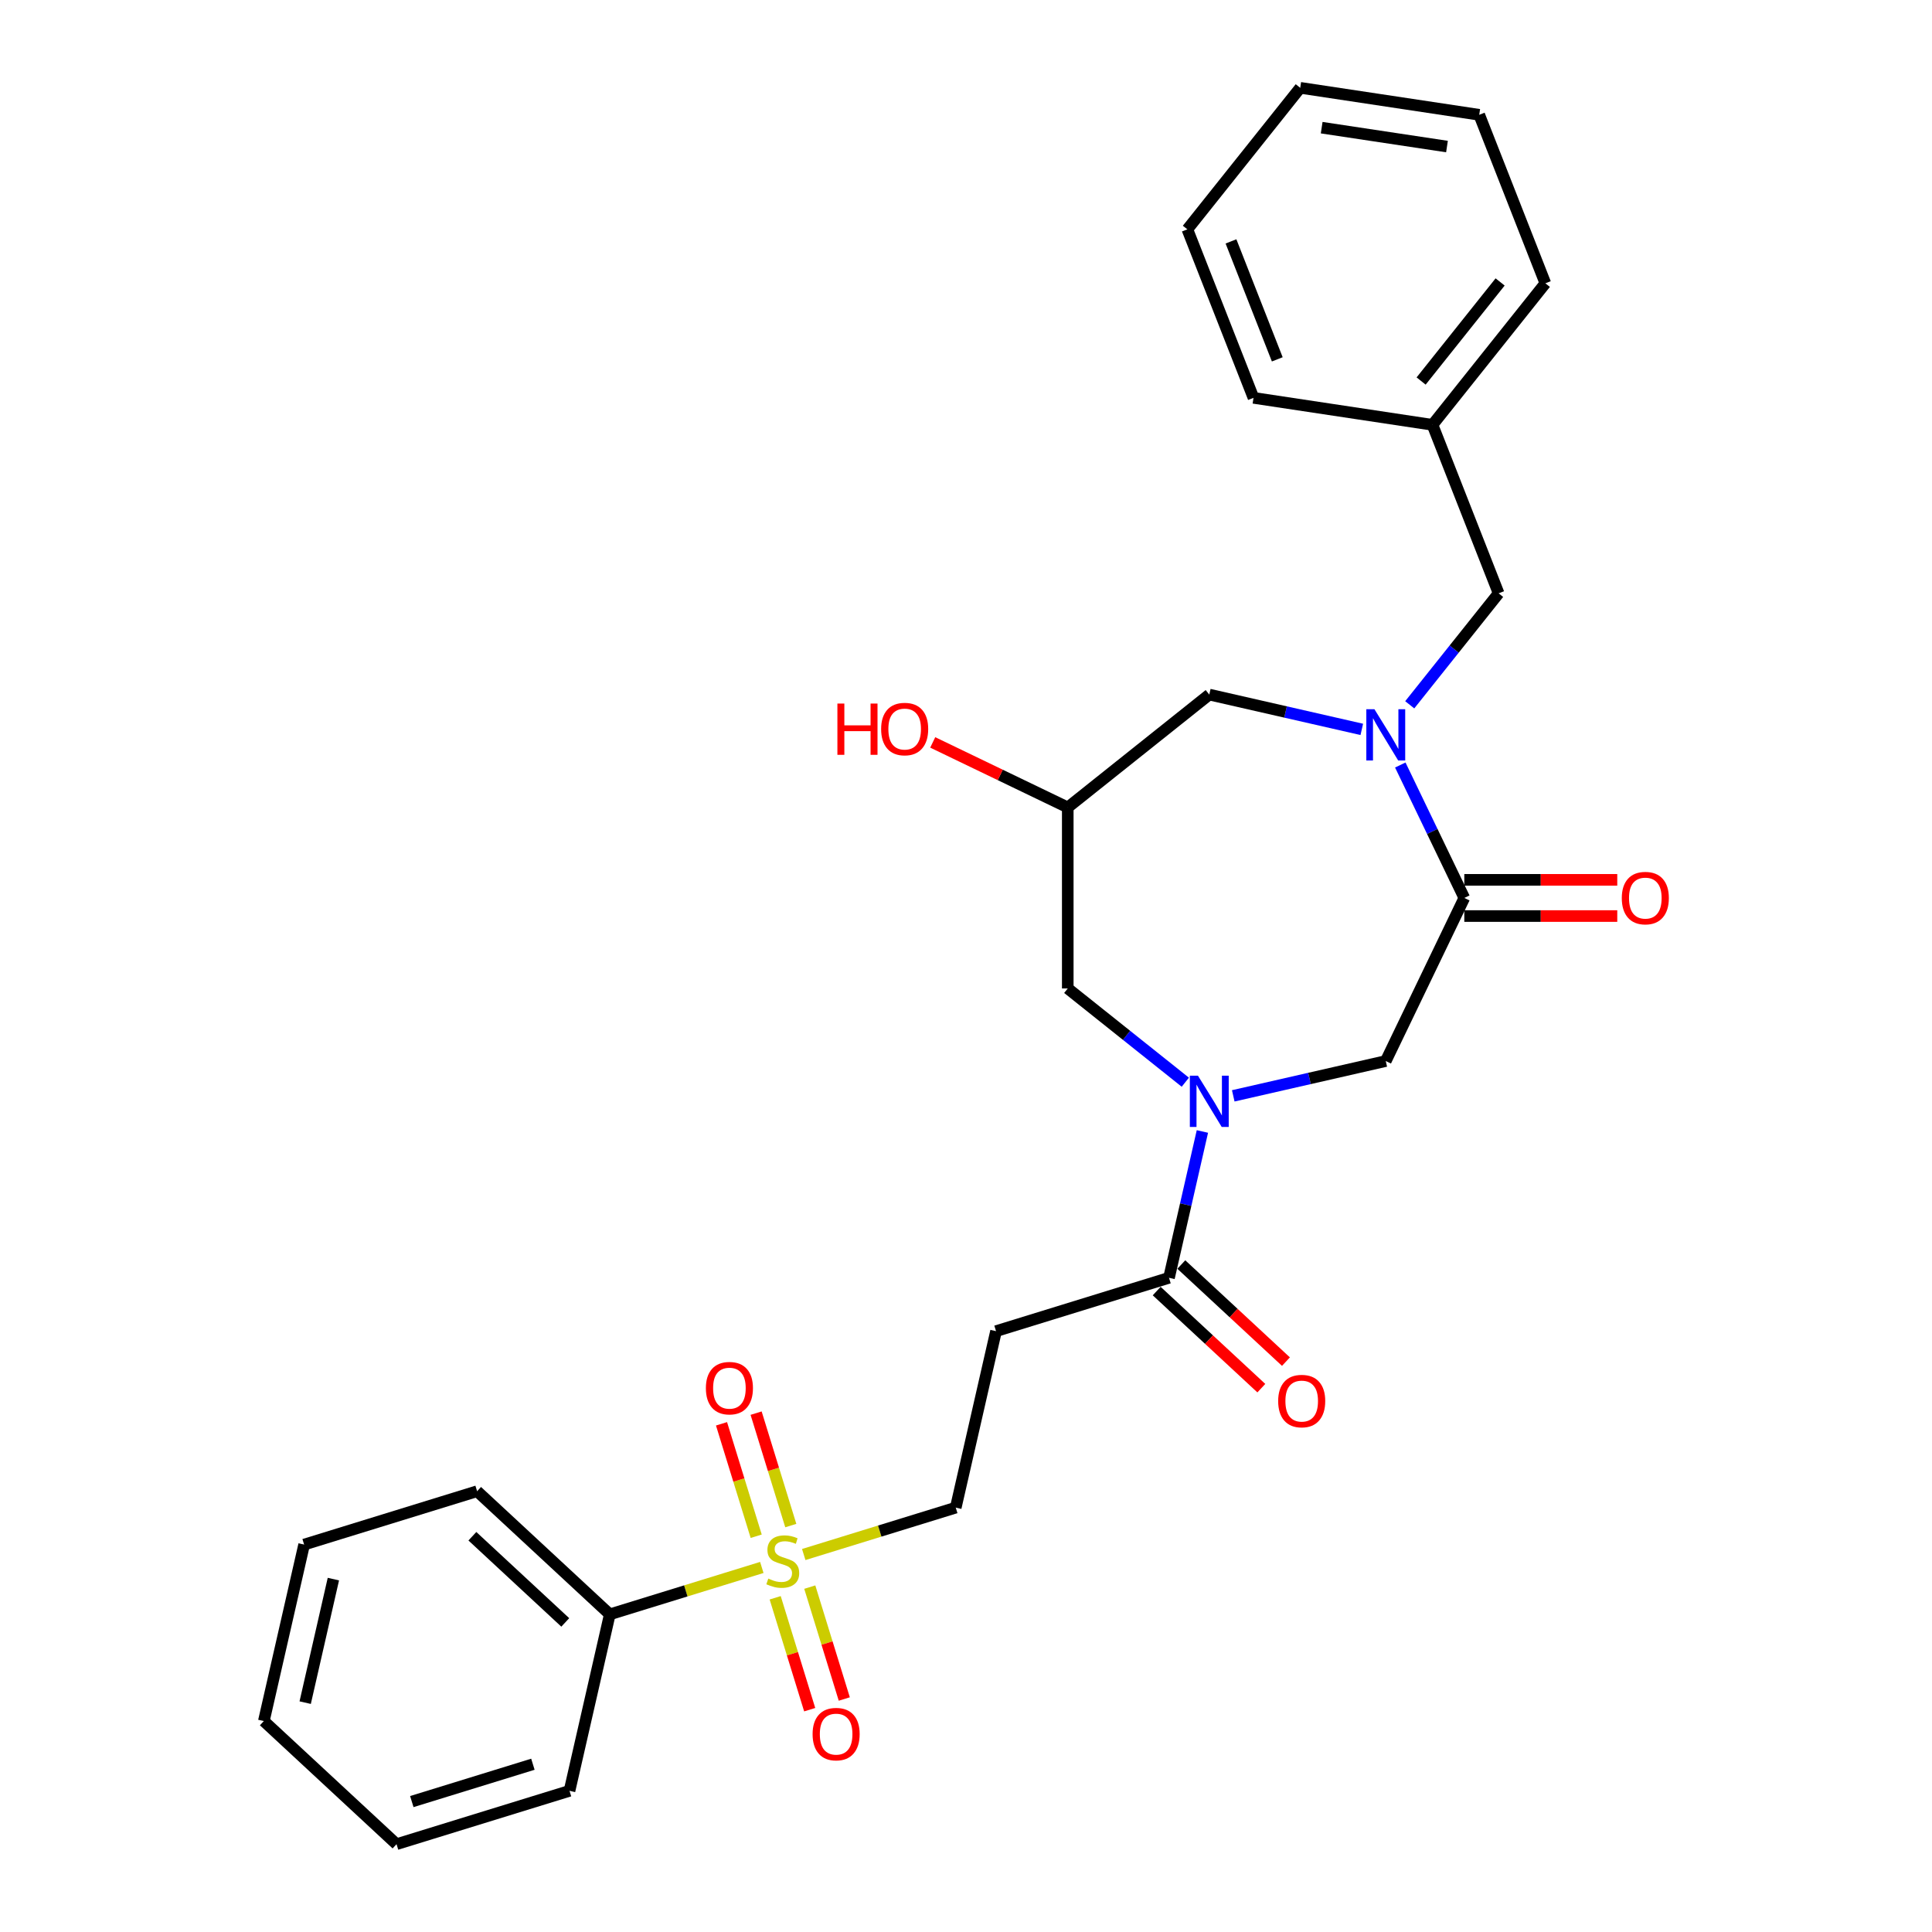 <?xml version='1.0' encoding='iso-8859-1'?>
<svg version='1.1' baseProfile='full'
              xmlns='http://www.w3.org/2000/svg'
                      xmlns:rdkit='http://www.rdkit.org/xml'
                      xmlns:xlink='http://www.w3.org/1999/xlink'
                  xml:space='preserve'
width='1000px' height='1000px' viewBox='0 0 1000 1000'>
<!-- END OF HEADER -->
<rect style='opacity:1.0;fill:#FFFFFF;stroke:none' width='1000' height='1000' x='0' y='0'> </rect>
<path class='bond-6' d='M 416.012,804.619 L 455.353,792.484' style='fill:none;fill-rule:evenodd;stroke:#CCCC00;stroke-width:6px;stroke-linecap:butt;stroke-linejoin:miter;stroke-opacity:1' />
<path class='bond-6' d='M 455.353,792.484 L 494.694,780.349' style='fill:none;fill-rule:evenodd;stroke:#000000;stroke-width:6px;stroke-linecap:butt;stroke-linejoin:miter;stroke-opacity:1' />
<path class='bond-11' d='M 401.231,827.012 L 410.164,855.969' style='fill:none;fill-rule:evenodd;stroke:#CCCC00;stroke-width:6px;stroke-linecap:butt;stroke-linejoin:miter;stroke-opacity:1' />
<path class='bond-11' d='M 410.164,855.969 L 419.096,884.926' style='fill:none;fill-rule:evenodd;stroke:#FF0000;stroke-width:6px;stroke-linecap:butt;stroke-linejoin:miter;stroke-opacity:1' />
<path class='bond-11' d='M 419.138,821.489 L 428.07,850.446' style='fill:none;fill-rule:evenodd;stroke:#CCCC00;stroke-width:6px;stroke-linecap:butt;stroke-linejoin:miter;stroke-opacity:1' />
<path class='bond-11' d='M 428.07,850.446 L 437.002,879.403' style='fill:none;fill-rule:evenodd;stroke:#FF0000;stroke-width:6px;stroke-linecap:butt;stroke-linejoin:miter;stroke-opacity:1' />
<path class='bond-12' d='M 409.312,789.633 L 400.336,760.535' style='fill:none;fill-rule:evenodd;stroke:#CCCC00;stroke-width:6px;stroke-linecap:butt;stroke-linejoin:miter;stroke-opacity:1' />
<path class='bond-12' d='M 400.336,760.535 L 391.361,731.437' style='fill:none;fill-rule:evenodd;stroke:#FF0000;stroke-width:6px;stroke-linecap:butt;stroke-linejoin:miter;stroke-opacity:1' />
<path class='bond-12' d='M 391.405,795.156 L 382.43,766.058' style='fill:none;fill-rule:evenodd;stroke:#CCCC00;stroke-width:6px;stroke-linecap:butt;stroke-linejoin:miter;stroke-opacity:1' />
<path class='bond-12' d='M 382.43,766.058 L 373.454,736.96' style='fill:none;fill-rule:evenodd;stroke:#FF0000;stroke-width:6px;stroke-linecap:butt;stroke-linejoin:miter;stroke-opacity:1' />
<path class='bond-13' d='M 394.312,811.313 L 354.971,823.448' style='fill:none;fill-rule:evenodd;stroke:#CCCC00;stroke-width:6px;stroke-linecap:butt;stroke-linejoin:miter;stroke-opacity:1' />
<path class='bond-13' d='M 354.971,823.448 L 315.63,835.583' style='fill:none;fill-rule:evenodd;stroke:#000000;stroke-width:6px;stroke-linecap:butt;stroke-linejoin:miter;stroke-opacity:1' />
<path class='bond-0' d='M 724.786,395.971 L 741.354,430.374' style='fill:none;fill-rule:evenodd;stroke:#0000FF;stroke-width:6px;stroke-linecap:butt;stroke-linejoin:miter;stroke-opacity:1' />
<path class='bond-0' d='M 741.354,430.374 L 757.921,464.777' style='fill:none;fill-rule:evenodd;stroke:#000000;stroke-width:6px;stroke-linecap:butt;stroke-linejoin:miter;stroke-opacity:1' />
<path class='bond-9' d='M 729.674,364.805 L 752.68,335.957' style='fill:none;fill-rule:evenodd;stroke:#0000FF;stroke-width:6px;stroke-linecap:butt;stroke-linejoin:miter;stroke-opacity:1' />
<path class='bond-9' d='M 752.68,335.957 L 775.686,307.108' style='fill:none;fill-rule:evenodd;stroke:#000000;stroke-width:6px;stroke-linecap:butt;stroke-linejoin:miter;stroke-opacity:1' />
<path class='bond-29' d='M 704.864,377.53 L 665.394,368.521' style='fill:none;fill-rule:evenodd;stroke:#0000FF;stroke-width:6px;stroke-linecap:butt;stroke-linejoin:miter;stroke-opacity:1' />
<path class='bond-29' d='M 665.394,368.521 L 625.923,359.512' style='fill:none;fill-rule:evenodd;stroke:#000000;stroke-width:6px;stroke-linecap:butt;stroke-linejoin:miter;stroke-opacity:1' />
<path class='bond-1' d='M 622.361,585.651 L 613.718,623.519' style='fill:none;fill-rule:evenodd;stroke:#0000FF;stroke-width:6px;stroke-linecap:butt;stroke-linejoin:miter;stroke-opacity:1' />
<path class='bond-1' d='M 613.718,623.519 L 605.074,661.387' style='fill:none;fill-rule:evenodd;stroke:#000000;stroke-width:6px;stroke-linecap:butt;stroke-linejoin:miter;stroke-opacity:1' />
<path class='bond-4' d='M 638.329,567.21 L 677.799,558.201' style='fill:none;fill-rule:evenodd;stroke:#0000FF;stroke-width:6px;stroke-linecap:butt;stroke-linejoin:miter;stroke-opacity:1' />
<path class='bond-4' d='M 677.799,558.201 L 717.269,549.193' style='fill:none;fill-rule:evenodd;stroke:#000000;stroke-width:6px;stroke-linecap:butt;stroke-linejoin:miter;stroke-opacity:1' />
<path class='bond-8' d='M 613.518,560.149 L 583.094,535.886' style='fill:none;fill-rule:evenodd;stroke:#0000FF;stroke-width:6px;stroke-linecap:butt;stroke-linejoin:miter;stroke-opacity:1' />
<path class='bond-8' d='M 583.094,535.886 L 552.67,511.624' style='fill:none;fill-rule:evenodd;stroke:#000000;stroke-width:6px;stroke-linecap:butt;stroke-linejoin:miter;stroke-opacity:1' />
<path class='bond-2' d='M 757.921,464.777 L 717.269,549.193' style='fill:none;fill-rule:evenodd;stroke:#000000;stroke-width:6px;stroke-linecap:butt;stroke-linejoin:miter;stroke-opacity:1' />
<path class='bond-14' d='M 757.921,474.146 L 797.507,474.146' style='fill:none;fill-rule:evenodd;stroke:#000000;stroke-width:6px;stroke-linecap:butt;stroke-linejoin:miter;stroke-opacity:1' />
<path class='bond-14' d='M 797.507,474.146 L 837.093,474.146' style='fill:none;fill-rule:evenodd;stroke:#FF0000;stroke-width:6px;stroke-linecap:butt;stroke-linejoin:miter;stroke-opacity:1' />
<path class='bond-14' d='M 757.921,455.407 L 797.507,455.407' style='fill:none;fill-rule:evenodd;stroke:#000000;stroke-width:6px;stroke-linecap:butt;stroke-linejoin:miter;stroke-opacity:1' />
<path class='bond-14' d='M 797.507,455.407 L 837.093,455.407' style='fill:none;fill-rule:evenodd;stroke:#FF0000;stroke-width:6px;stroke-linecap:butt;stroke-linejoin:miter;stroke-opacity:1' />
<path class='bond-3' d='M 605.074,661.387 L 515.543,689.004' style='fill:none;fill-rule:evenodd;stroke:#000000;stroke-width:6px;stroke-linecap:butt;stroke-linejoin:miter;stroke-opacity:1' />
<path class='bond-15' d='M 598.702,668.255 L 625.782,693.382' style='fill:none;fill-rule:evenodd;stroke:#000000;stroke-width:6px;stroke-linecap:butt;stroke-linejoin:miter;stroke-opacity:1' />
<path class='bond-15' d='M 625.782,693.382 L 652.862,718.509' style='fill:none;fill-rule:evenodd;stroke:#FF0000;stroke-width:6px;stroke-linecap:butt;stroke-linejoin:miter;stroke-opacity:1' />
<path class='bond-15' d='M 611.447,654.519 L 638.527,679.645' style='fill:none;fill-rule:evenodd;stroke:#000000;stroke-width:6px;stroke-linecap:butt;stroke-linejoin:miter;stroke-opacity:1' />
<path class='bond-15' d='M 638.527,679.645 L 665.608,704.772' style='fill:none;fill-rule:evenodd;stroke:#FF0000;stroke-width:6px;stroke-linecap:butt;stroke-linejoin:miter;stroke-opacity:1' />
<path class='bond-5' d='M 515.543,689.004 L 494.694,780.349' style='fill:none;fill-rule:evenodd;stroke:#000000;stroke-width:6px;stroke-linecap:butt;stroke-linejoin:miter;stroke-opacity:1' />
<path class='bond-7' d='M 625.923,359.512 L 552.67,417.93' style='fill:none;fill-rule:evenodd;stroke:#000000;stroke-width:6px;stroke-linecap:butt;stroke-linejoin:miter;stroke-opacity:1' />
<path class='bond-10' d='M 552.67,511.624 L 552.67,417.93' style='fill:none;fill-rule:evenodd;stroke:#000000;stroke-width:6px;stroke-linecap:butt;stroke-linejoin:miter;stroke-opacity:1' />
<path class='bond-16' d='M 775.686,307.108 L 741.456,219.89' style='fill:none;fill-rule:evenodd;stroke:#000000;stroke-width:6px;stroke-linecap:butt;stroke-linejoin:miter;stroke-opacity:1' />
<path class='bond-17' d='M 552.67,417.93 L 517.724,401.1' style='fill:none;fill-rule:evenodd;stroke:#000000;stroke-width:6px;stroke-linecap:butt;stroke-linejoin:miter;stroke-opacity:1' />
<path class='bond-17' d='M 517.724,401.1 L 482.777,384.271' style='fill:none;fill-rule:evenodd;stroke:#FF0000;stroke-width:6px;stroke-linecap:butt;stroke-linejoin:miter;stroke-opacity:1' />
<path class='bond-18' d='M 315.63,835.583 L 246.947,771.855' style='fill:none;fill-rule:evenodd;stroke:#000000;stroke-width:6px;stroke-linecap:butt;stroke-linejoin:miter;stroke-opacity:1' />
<path class='bond-18' d='M 292.582,839.76 L 244.504,795.151' style='fill:none;fill-rule:evenodd;stroke:#000000;stroke-width:6px;stroke-linecap:butt;stroke-linejoin:miter;stroke-opacity:1' />
<path class='bond-19' d='M 315.63,835.583 L 294.781,926.929' style='fill:none;fill-rule:evenodd;stroke:#000000;stroke-width:6px;stroke-linecap:butt;stroke-linejoin:miter;stroke-opacity:1' />
<path class='bond-20' d='M 741.456,219.89 L 799.873,146.637' style='fill:none;fill-rule:evenodd;stroke:#000000;stroke-width:6px;stroke-linecap:butt;stroke-linejoin:miter;stroke-opacity:1' />
<path class='bond-20' d='M 735.568,197.219 L 776.46,145.941' style='fill:none;fill-rule:evenodd;stroke:#000000;stroke-width:6px;stroke-linecap:butt;stroke-linejoin:miter;stroke-opacity:1' />
<path class='bond-21' d='M 741.456,219.89 L 648.808,205.926' style='fill:none;fill-rule:evenodd;stroke:#000000;stroke-width:6px;stroke-linecap:butt;stroke-linejoin:miter;stroke-opacity:1' />
<path class='bond-23' d='M 246.947,771.855 L 157.415,799.472' style='fill:none;fill-rule:evenodd;stroke:#000000;stroke-width:6px;stroke-linecap:butt;stroke-linejoin:miter;stroke-opacity:1' />
<path class='bond-22' d='M 294.781,926.929 L 205.249,954.545' style='fill:none;fill-rule:evenodd;stroke:#000000;stroke-width:6px;stroke-linecap:butt;stroke-linejoin:miter;stroke-opacity:1' />
<path class='bond-22' d='M 275.828,913.165 L 213.155,932.497' style='fill:none;fill-rule:evenodd;stroke:#000000;stroke-width:6px;stroke-linecap:butt;stroke-linejoin:miter;stroke-opacity:1' />
<path class='bond-25' d='M 799.873,146.637 L 765.643,59.419' style='fill:none;fill-rule:evenodd;stroke:#000000;stroke-width:6px;stroke-linecap:butt;stroke-linejoin:miter;stroke-opacity:1' />
<path class='bond-24' d='M 648.808,205.926 L 614.578,118.708' style='fill:none;fill-rule:evenodd;stroke:#000000;stroke-width:6px;stroke-linecap:butt;stroke-linejoin:miter;stroke-opacity:1' />
<path class='bond-24' d='M 661.117,185.997 L 637.156,124.944' style='fill:none;fill-rule:evenodd;stroke:#000000;stroke-width:6px;stroke-linecap:butt;stroke-linejoin:miter;stroke-opacity:1' />
<path class='bond-27' d='M 205.249,954.545 L 136.566,890.817' style='fill:none;fill-rule:evenodd;stroke:#000000;stroke-width:6px;stroke-linecap:butt;stroke-linejoin:miter;stroke-opacity:1' />
<path class='bond-28' d='M 157.415,799.472 L 136.566,890.817' style='fill:none;fill-rule:evenodd;stroke:#000000;stroke-width:6px;stroke-linecap:butt;stroke-linejoin:miter;stroke-opacity:1' />
<path class='bond-28' d='M 172.557,817.343 L 157.962,881.285' style='fill:none;fill-rule:evenodd;stroke:#000000;stroke-width:6px;stroke-linecap:butt;stroke-linejoin:miter;stroke-opacity:1' />
<path class='bond-26' d='M 614.578,118.708 L 672.995,45.455' style='fill:none;fill-rule:evenodd;stroke:#000000;stroke-width:6px;stroke-linecap:butt;stroke-linejoin:miter;stroke-opacity:1' />
<path class='bond-30' d='M 765.643,59.419 L 672.995,45.455' style='fill:none;fill-rule:evenodd;stroke:#000000;stroke-width:6px;stroke-linecap:butt;stroke-linejoin:miter;stroke-opacity:1' />
<path class='bond-30' d='M 748.953,75.854 L 684.099,66.079' style='fill:none;fill-rule:evenodd;stroke:#000000;stroke-width:6px;stroke-linecap:butt;stroke-linejoin:miter;stroke-opacity:1' />
<path  class='atom-0' d='M 397.666 817.073
Q 397.966 817.186, 399.203 817.71
Q 400.439 818.235, 401.789 818.572
Q 403.175 818.872, 404.525 818.872
Q 407.036 818.872, 408.497 817.673
Q 409.959 816.436, 409.959 814.3
Q 409.959 812.838, 409.209 811.939
Q 408.497 811.039, 407.373 810.552
Q 406.249 810.065, 404.375 809.503
Q 402.014 808.791, 400.589 808.116
Q 399.203 807.442, 398.191 806.017
Q 397.216 804.593, 397.216 802.195
Q 397.216 798.859, 399.465 796.798
Q 401.751 794.737, 406.249 794.737
Q 409.322 794.737, 412.807 796.198
L 411.945 799.084
Q 408.76 797.772, 406.361 797.772
Q 403.775 797.772, 402.351 798.859
Q 400.927 799.909, 400.964 801.745
Q 400.964 803.169, 401.676 804.031
Q 402.426 804.893, 403.475 805.38
Q 404.562 805.867, 406.361 806.43
Q 408.76 807.179, 410.184 807.929
Q 411.608 808.678, 412.62 810.215
Q 413.669 811.714, 413.669 814.3
Q 413.669 817.973, 411.196 819.959
Q 408.76 821.908, 404.674 821.908
Q 402.313 821.908, 400.514 821.383
Q 398.753 820.896, 396.654 820.034
L 397.666 817.073
' fill='#CCCC00'/>
<path  class='atom-1' d='M 711.404 367.094
L 720.098 381.148
Q 720.96 382.535, 722.347 385.046
Q 723.734 387.557, 723.809 387.707
L 723.809 367.094
L 727.332 367.094
L 727.332 393.628
L 723.696 393.628
L 714.364 378.262
Q 713.277 376.463, 712.116 374.402
Q 710.991 372.341, 710.654 371.704
L 710.654 393.628
L 707.206 393.628
L 707.206 367.094
L 711.404 367.094
' fill='#0000FF'/>
<path  class='atom-2' d='M 620.058 556.774
L 628.753 570.829
Q 629.615 572.215, 631.002 574.726
Q 632.388 577.237, 632.463 577.387
L 632.463 556.774
L 635.986 556.774
L 635.986 583.309
L 632.351 583.309
L 623.019 567.943
Q 621.932 566.144, 620.77 564.083
Q 619.646 562.021, 619.309 561.384
L 619.309 583.309
L 615.861 583.309
L 615.861 556.774
L 620.058 556.774
' fill='#0000FF'/>
<path  class='atom-12' d='M 420.598 897.573
Q 420.598 891.202, 423.746 887.641
Q 426.895 884.081, 432.779 884.081
Q 438.663 884.081, 441.811 887.641
Q 444.959 891.202, 444.959 897.573
Q 444.959 904.019, 441.773 907.692
Q 438.588 911.327, 432.779 911.327
Q 426.932 911.327, 423.746 907.692
Q 420.598 904.057, 420.598 897.573
M 432.779 908.329
Q 436.826 908.329, 439 905.631
Q 441.211 902.895, 441.211 897.573
Q 441.211 892.364, 439 889.74
Q 436.826 887.079, 432.779 887.079
Q 428.731 887.079, 426.52 889.703
Q 424.346 892.326, 424.346 897.573
Q 424.346 902.932, 426.52 905.631
Q 428.731 908.329, 432.779 908.329
' fill='#FF0000'/>
<path  class='atom-13' d='M 365.364 718.509
Q 365.364 712.138, 368.513 708.578
Q 371.661 705.017, 377.545 705.017
Q 383.429 705.017, 386.577 708.578
Q 389.725 712.138, 389.725 718.509
Q 389.725 724.955, 386.539 728.628
Q 383.354 732.264, 377.545 732.264
Q 371.698 732.264, 368.513 728.628
Q 365.364 724.993, 365.364 718.509
M 377.545 729.265
Q 381.592 729.265, 383.766 726.567
Q 385.977 723.831, 385.977 718.509
Q 385.977 713.3, 383.766 710.676
Q 381.592 708.016, 377.545 708.016
Q 373.497 708.016, 371.286 710.639
Q 369.112 713.262, 369.112 718.509
Q 369.112 723.869, 371.286 726.567
Q 373.497 729.265, 377.545 729.265
' fill='#FF0000'/>
<path  class='atom-15' d='M 839.436 464.852
Q 839.436 458.481, 842.584 454.92
Q 845.732 451.36, 851.616 451.36
Q 857.5 451.36, 860.648 454.92
Q 863.796 458.481, 863.796 464.852
Q 863.796 471.298, 860.61 474.971
Q 857.425 478.606, 851.616 478.606
Q 845.769 478.606, 842.584 474.971
Q 839.436 471.335, 839.436 464.852
M 851.616 475.608
Q 855.663 475.608, 857.837 472.91
Q 860.048 470.174, 860.048 464.852
Q 860.048 459.642, 857.837 457.019
Q 855.663 454.358, 851.616 454.358
Q 847.568 454.358, 845.357 456.981
Q 843.183 459.605, 843.183 464.852
Q 843.183 470.211, 845.357 472.91
Q 847.568 475.608, 851.616 475.608
' fill='#FF0000'/>
<path  class='atom-16' d='M 661.577 725.19
Q 661.577 718.819, 664.725 715.259
Q 667.873 711.698, 673.757 711.698
Q 679.641 711.698, 682.79 715.259
Q 685.938 718.819, 685.938 725.19
Q 685.938 731.637, 682.752 735.309
Q 679.566 738.945, 673.757 738.945
Q 667.911 738.945, 664.725 735.309
Q 661.577 731.674, 661.577 725.19
M 673.757 735.947
Q 677.805 735.947, 679.979 733.248
Q 682.19 730.512, 682.19 725.19
Q 682.19 719.981, 679.979 717.358
Q 677.805 714.697, 673.757 714.697
Q 669.71 714.697, 667.499 717.32
Q 665.325 719.943, 665.325 725.19
Q 665.325 730.55, 667.499 733.248
Q 669.71 735.947, 673.757 735.947
' fill='#FF0000'/>
<path  class='atom-18' d='M 433.437 364.16
L 437.035 364.16
L 437.035 375.441
L 450.602 375.441
L 450.602 364.16
L 454.2 364.16
L 454.2 390.694
L 450.602 390.694
L 450.602 378.439
L 437.035 378.439
L 437.035 390.694
L 433.437 390.694
L 433.437 364.16
' fill='#FF0000'/>
<path  class='atom-18' d='M 456.074 377.352
Q 456.074 370.981, 459.222 367.42
Q 462.37 363.86, 468.254 363.86
Q 474.138 363.86, 477.287 367.42
Q 480.435 370.981, 480.435 377.352
Q 480.435 383.798, 477.249 387.471
Q 474.063 391.106, 468.254 391.106
Q 462.408 391.106, 459.222 387.471
Q 456.074 383.836, 456.074 377.352
M 468.254 388.108
Q 472.302 388.108, 474.476 385.41
Q 476.687 382.674, 476.687 377.352
Q 476.687 372.143, 474.476 369.519
Q 472.302 366.858, 468.254 366.858
Q 464.207 366.858, 461.996 369.482
Q 459.822 372.105, 459.822 377.352
Q 459.822 382.711, 461.996 385.41
Q 464.207 388.108, 468.254 388.108
' fill='#FF0000'/>
</svg>
